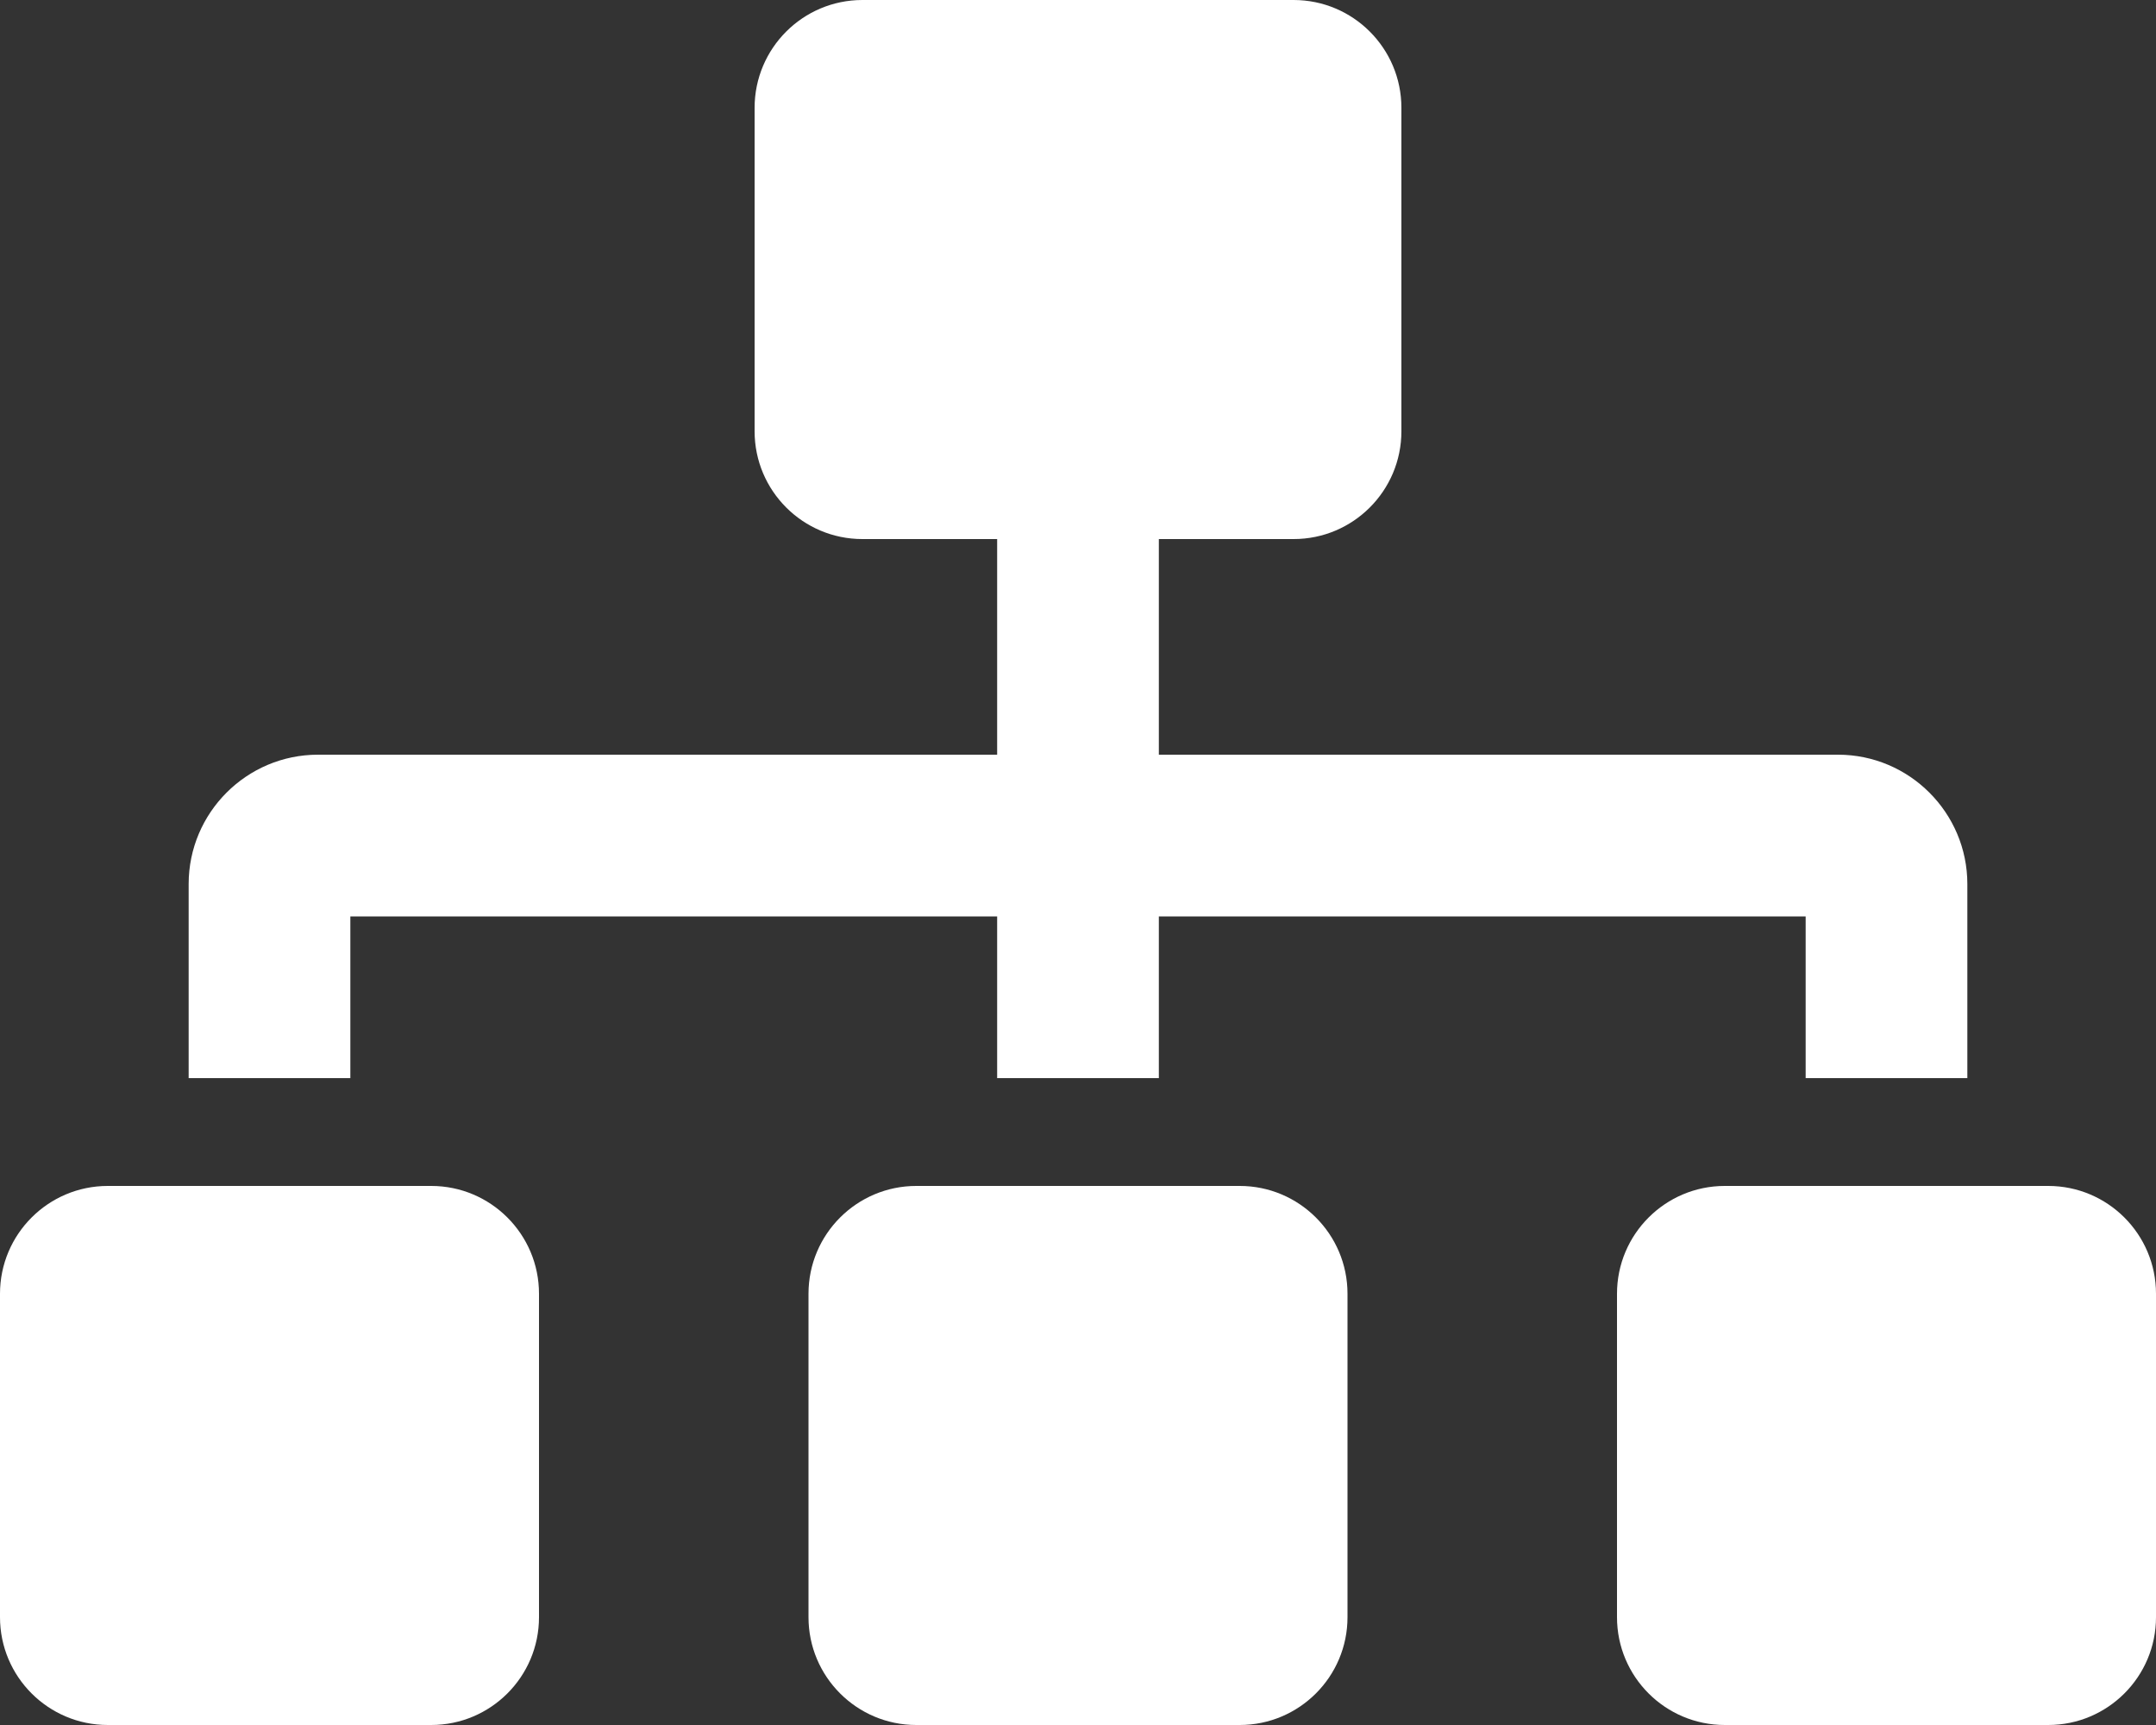 <svg width="20" height="16" viewBox="0 0 20 16" fill="none" xmlns="http://www.w3.org/2000/svg">
<rect x="0" y="0" width="20" height="16" fill="#333333" stroke="none"/>
<g clip-path="url(#clip0_202_7803)">
<path d="M4 11H1C0.448 11 0 11.448 0 12V15C0 15.552 0.448 16 1 16H4C4.552 16 5 15.552 5 15V12C5 11.448 4.552 11 4 11ZM3.25 8.5H9.25V10H10.75V8.5H16.75V10H18.25V8.2C18.25 7.539 17.712 7 17.05 7H10.75V5H12C12.552 5 13 4.552 13 4V1C13 0.448 12.552 0 12 0H8C7.448 0 7 0.448 7 1V4C7 4.552 7.448 5 8 5H9.25V7H2.95C2.288 7 1.75 7.538 1.75 8.2V10H3.25V8.5ZM11.5 11H8.5C7.948 11 7.5 11.448 7.5 12V15C7.5 15.552 7.948 16 8.5 16H11.5C12.052 16 12.5 15.552 12.5 15V12C12.5 11.448 12.052 11 11.5 11ZM19 11H16C15.448 11 15 11.448 15 12V15C15 15.552 15.448 16 16 16H19C19.552 16 20 15.552 20 15V12C20 11.448 19.552 11 19 11Z" fill="white"/>
</g>
<defs>
<clipPath id="clip0_202_7803">
<rect width="20" height="16" fill="white"/>
</clipPath>
</defs>
</svg>
